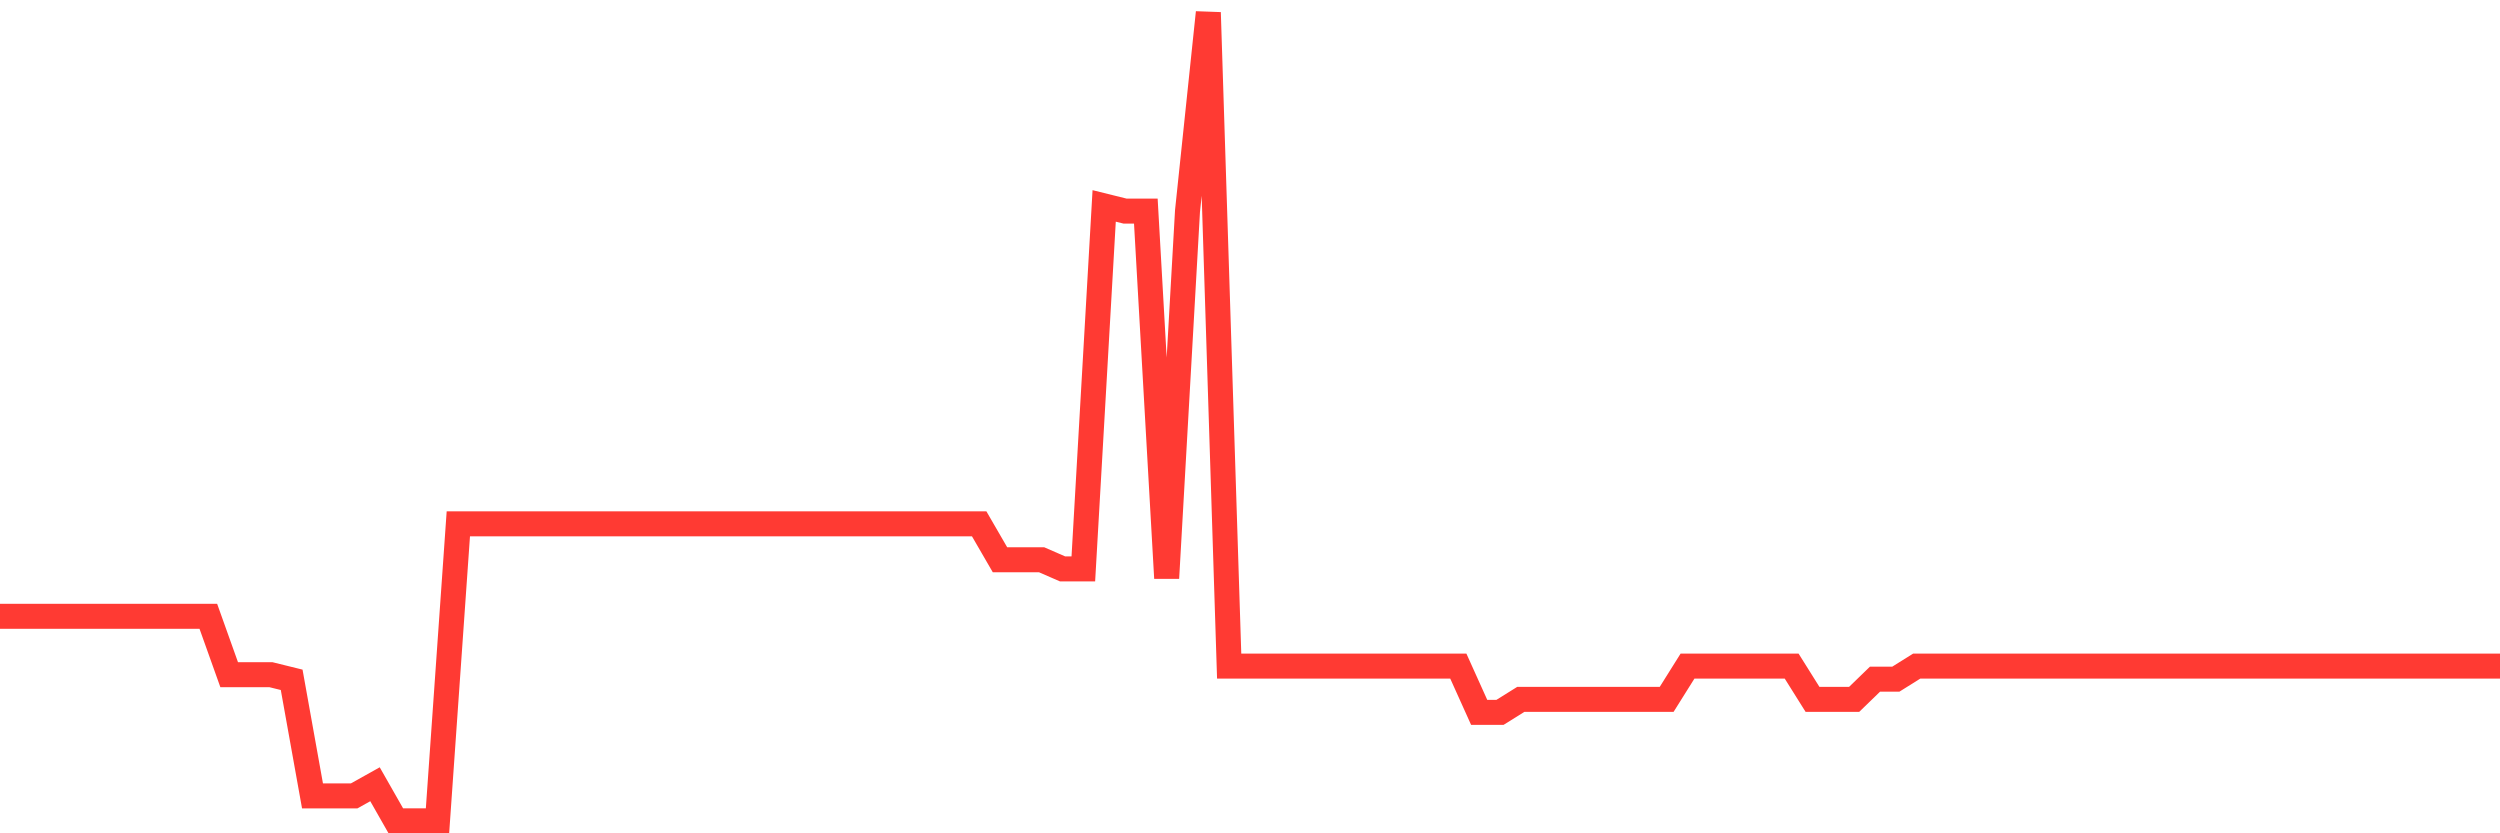 <svg
  xmlns="http://www.w3.org/2000/svg"
  xmlns:xlink="http://www.w3.org/1999/xlink"
  width="120"
  height="40"
  viewBox="0 0 120 40"
  preserveAspectRatio="none"
>
  <polyline
    points="0,29.583 1,29.583 2,29.583 3,29.583 4,29.583 5,29.583 6,29.583 7,29.583 8,29.583 9,29.583 10,29.583 11,32.384 12,32.384 13,32.384 14,32.631 15,38.203 16,38.203 17,38.203 18,37.644 19,39.4 20,39.4 21,39.4 22,25.143 23,25.143 24,25.143 25,25.143 26,25.143 27,25.143 28,25.143 29,25.143 30,25.143 31,25.143 32,25.143 33,25.143 34,25.143 35,25.143 36,25.143 37,25.143 38,25.143 39,25.143 40,25.143 41,25.143 42,25.143 43,25.143 44,25.143 45,25.143 46,25.143 47,25.143 48,26.87 49,26.87 50,26.87 51,27.306 52,27.306 53,9.884 54,10.132 55,10.132 56,27.752 57,10.132 58,0.6 59,31.974 60,31.974 61,31.974 62,31.974 63,31.974 64,31.974 65,31.974 66,31.974 67,31.974 68,31.974 69,31.974 70,31.974 71,34.193 72,34.193 73,33.569 74,33.569 75,33.569 76,33.569 77,33.569 78,33.569 79,33.569 80,33.569 81,31.974 82,31.974 83,31.974 84,31.974 85,31.974 86,31.974 87,33.569 88,33.569 89,33.569 90,32.6 91,32.6 92,31.974 93,31.974 94,31.974 95,31.974 96,31.974 97,31.974 98,31.974 99,31.974 100,31.974 101,31.974 102,31.974 103,31.974 104,31.974 105,31.974 106,31.974 107,31.974 108,31.974 109,31.974 110,31.974 111,31.974 112,31.974 113,31.974 114,31.974 115,31.974 116,31.974 117,31.974 118,31.974 119,31.974 120,31.974"
    fill="none"
    stroke="#ff3a33"
    stroke-width="1.2"
  >
  </polyline>
</svg>